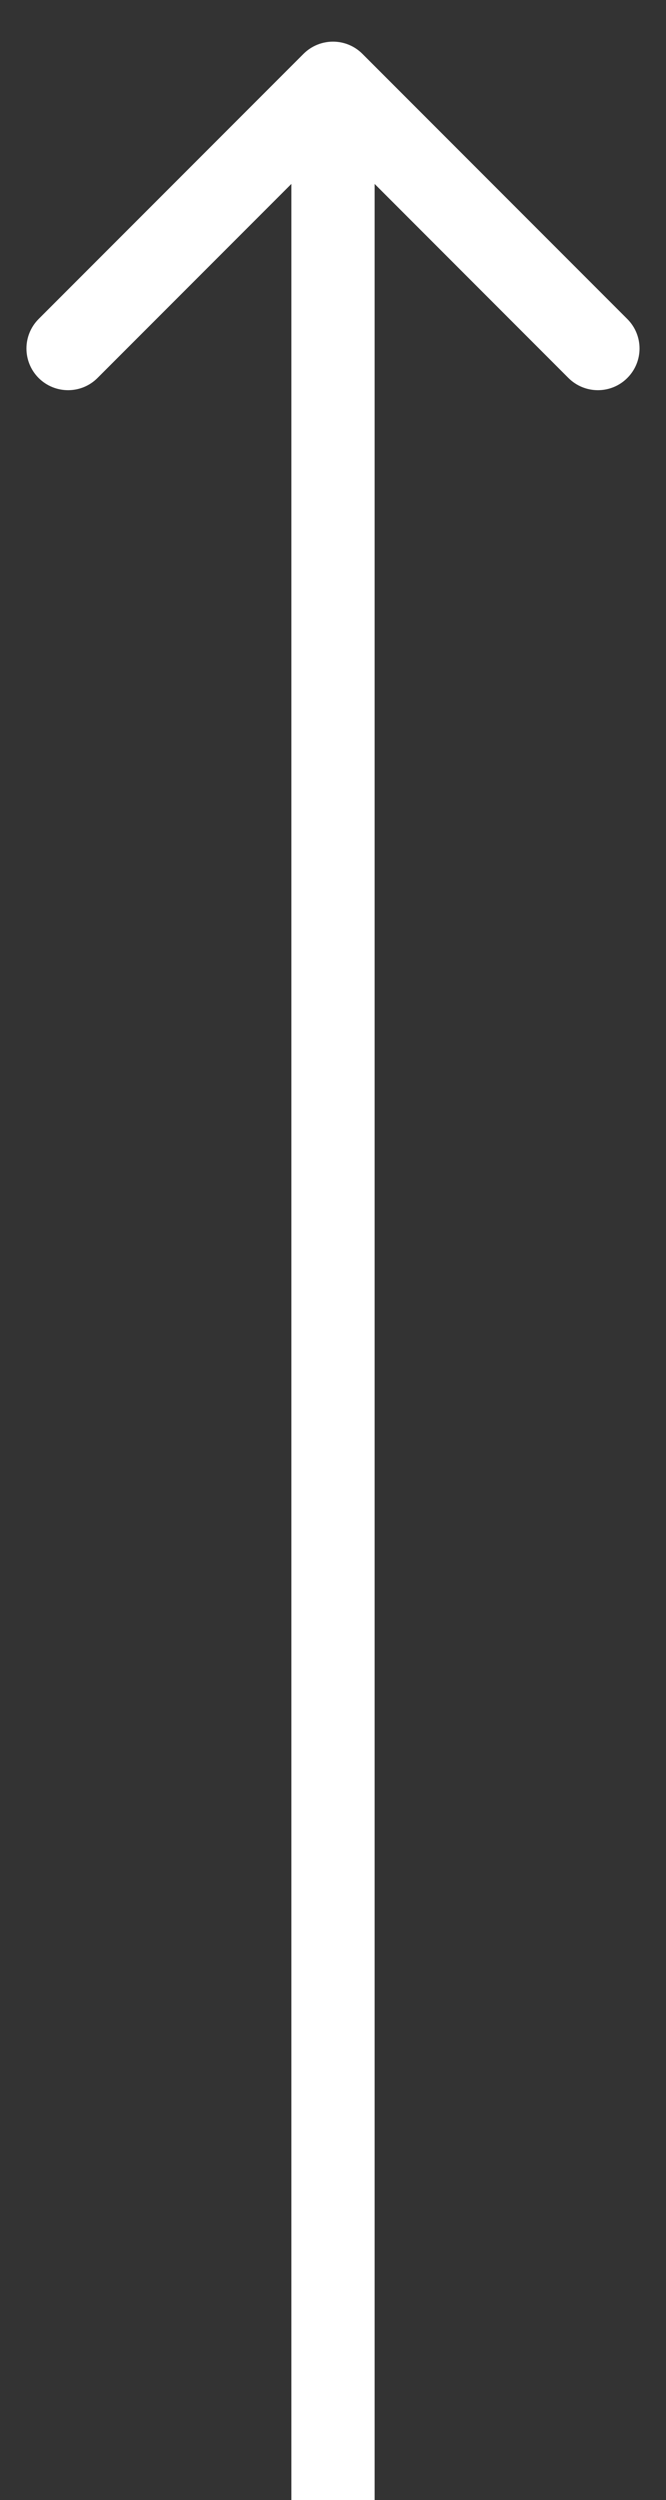 <svg width="8" height="30" viewBox="0 0 8 30" fill="none" xmlns="http://www.w3.org/2000/svg">
<rect x="0" y="0" width="8" height="30" fill="#333333" stroke="none"/>
<path d="M4.353 0.646C4.158 0.451 3.842 0.451 3.646 0.646L0.464 3.828C0.269 4.024 0.269 4.34 0.464 4.536C0.66 4.731 0.976 4.731 1.171 4.536L4 1.707L6.828 4.536C7.024 4.731 7.34 4.731 7.535 4.536C7.731 4.34 7.731 4.024 7.535 3.828L4.353 0.646ZM4 30L4.5 30L4.5 1L4 1L3.5 1L3.5 30L4 30Z" fill="white"/>
</svg>
